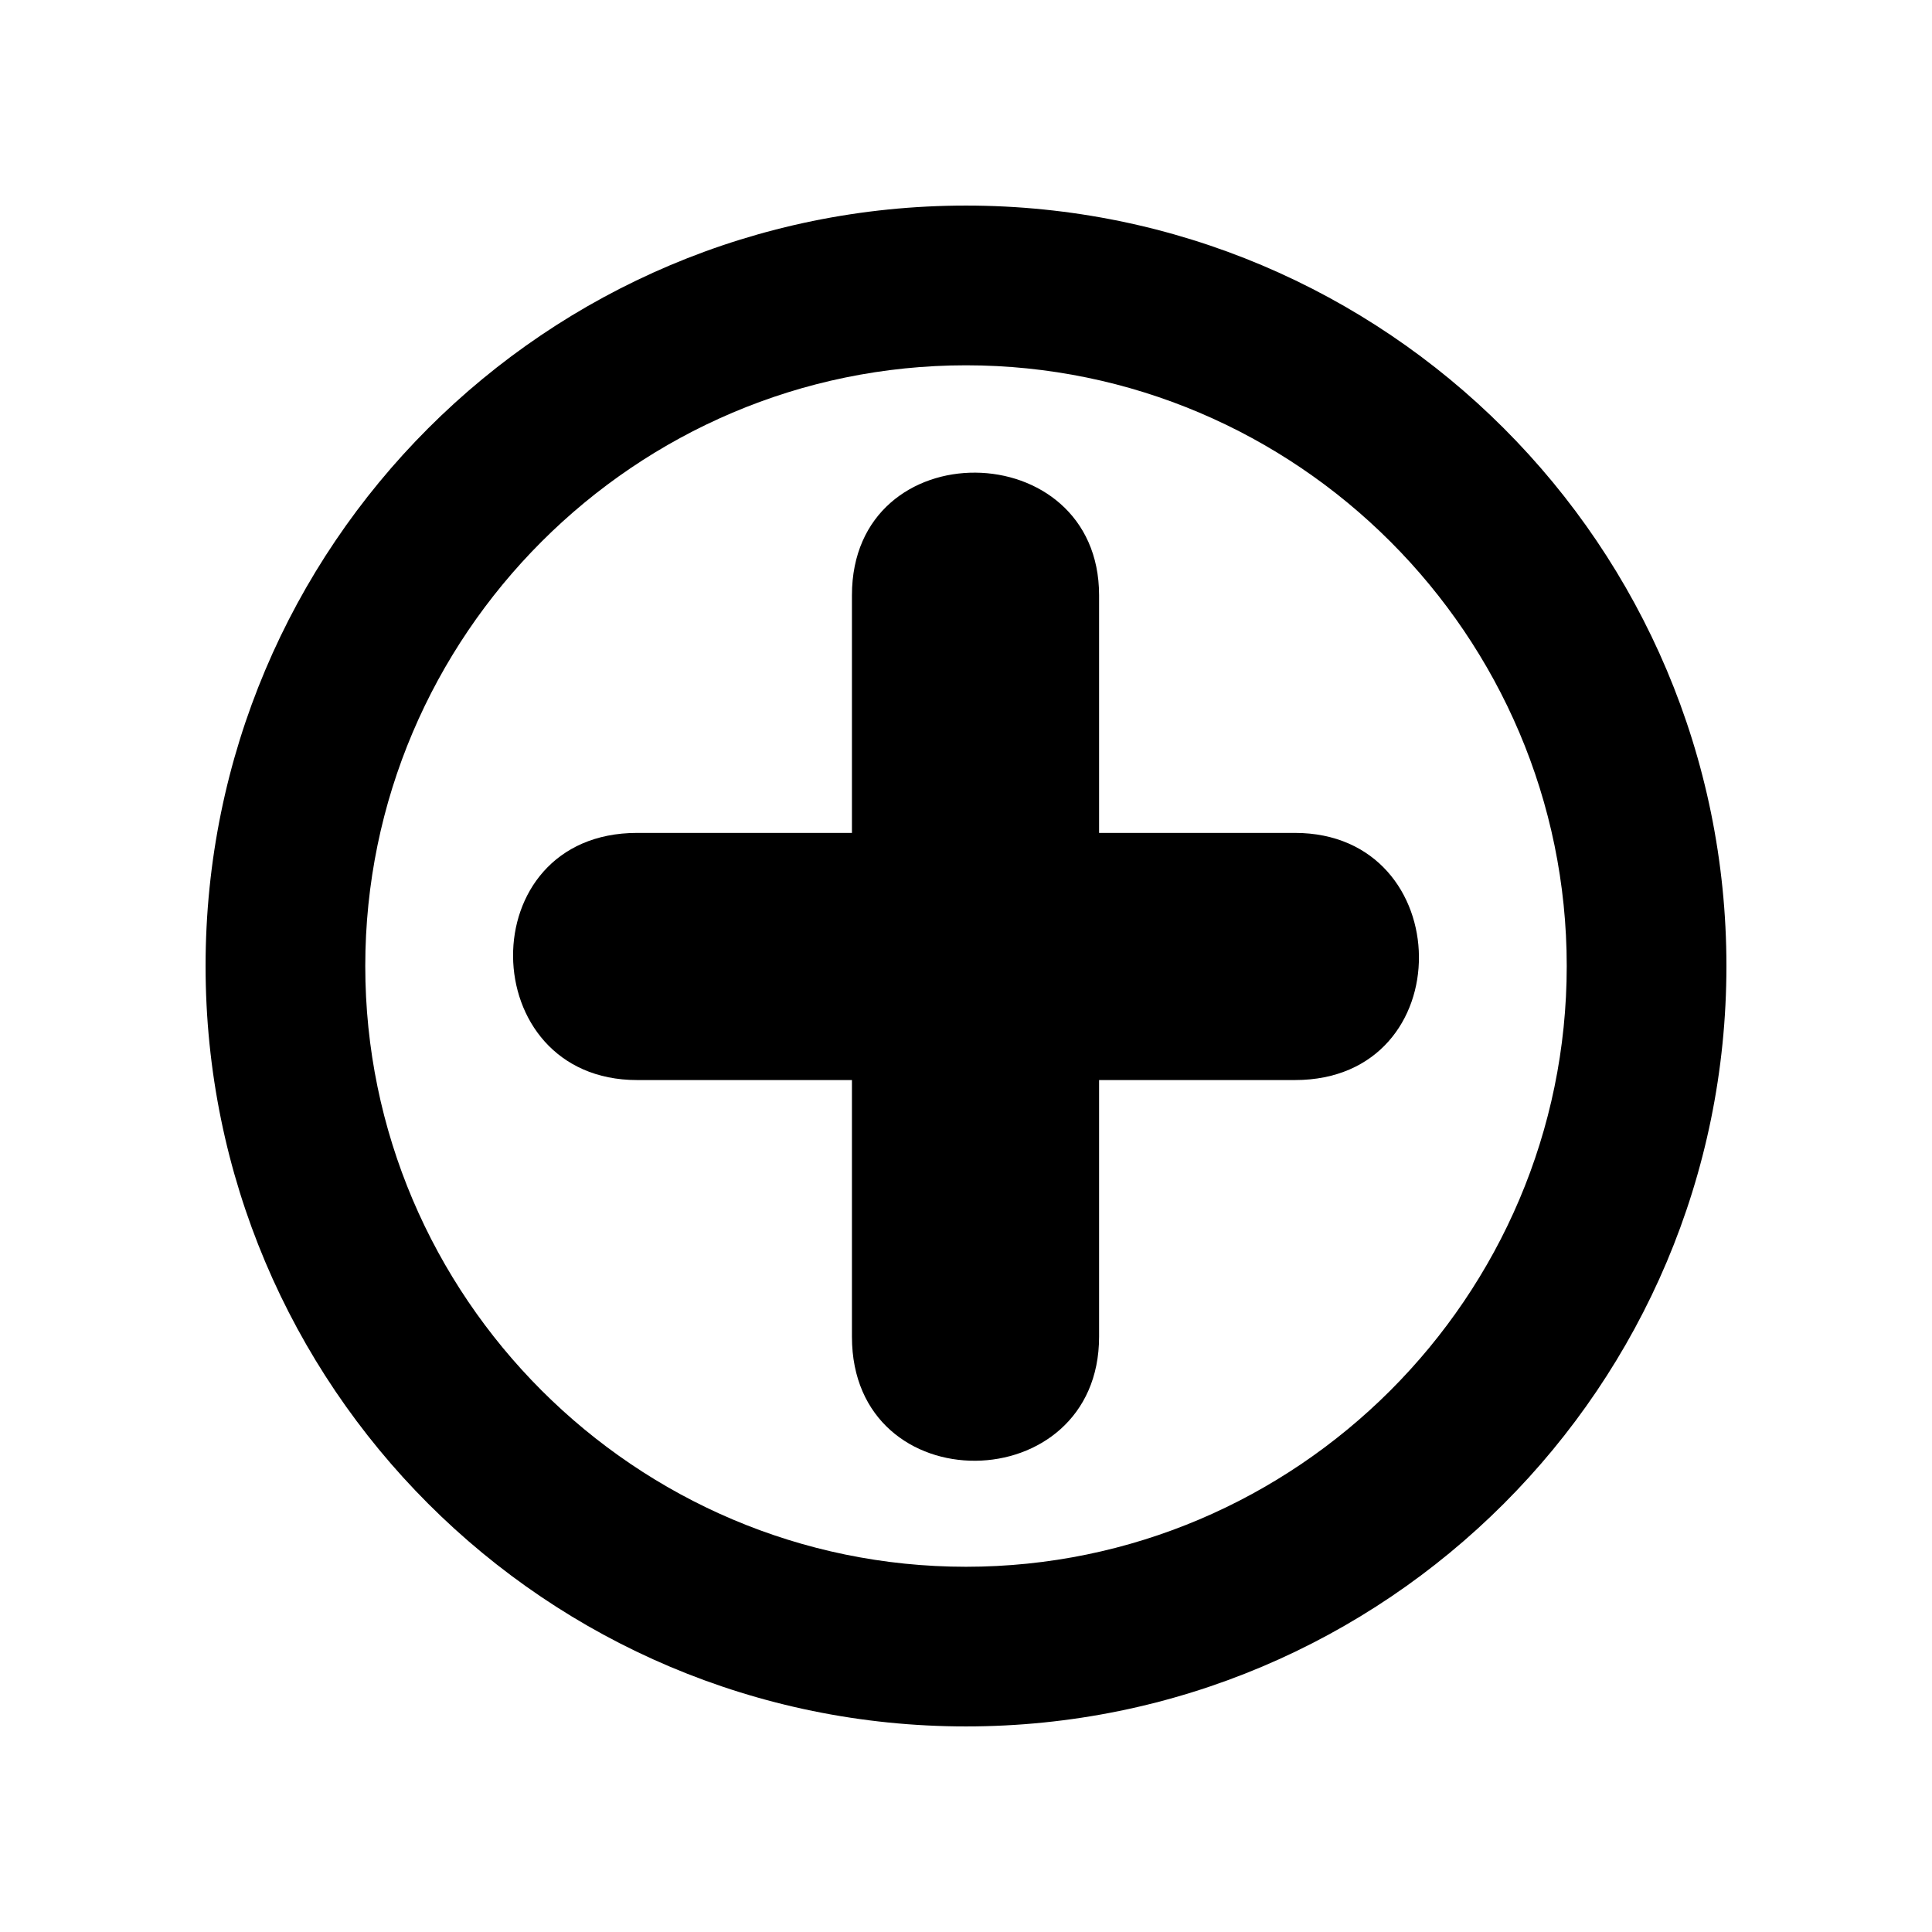 <?xml version="1.0" encoding="UTF-8"?>
<!-- Uploaded to: ICON Repo, www.iconrepo.com, Generator: ICON Repo Mixer Tools -->
<svg fill="#000000" width="800px" height="800px" version="1.1" viewBox="144 144 512 512" xmlns="http://www.w3.org/2000/svg">
 <g>
  <path d="m400 198.48c-111.34 0-201.52 90.184-201.52 201.52 0 111.34 90.184 201.52 201.52 201.52 111.34 0 201.52-90.184 201.52-201.52 0-111.34-90.184-201.52-201.52-201.52zm0 360.73c-87.664 0-159.2-71.539-159.2-159.2s71.539-159.2 159.2-159.2 159.2 71.539 159.2 159.2c0 87.66-71.543 159.2-159.2 159.2z"/>
  <path d="m487.16 364.73h-51.891v-62.977c0-42.824-65.496-43.832-65.496 0v62.977h-56.93c-44.336 0-43.328 65.496 0 65.496h56.93v68.016c0 44.336 65.496 43.328 65.496 0v-68.016h51.891c44.336 0 43.328-65.496 0-65.496z"/>
 </g>
</svg>